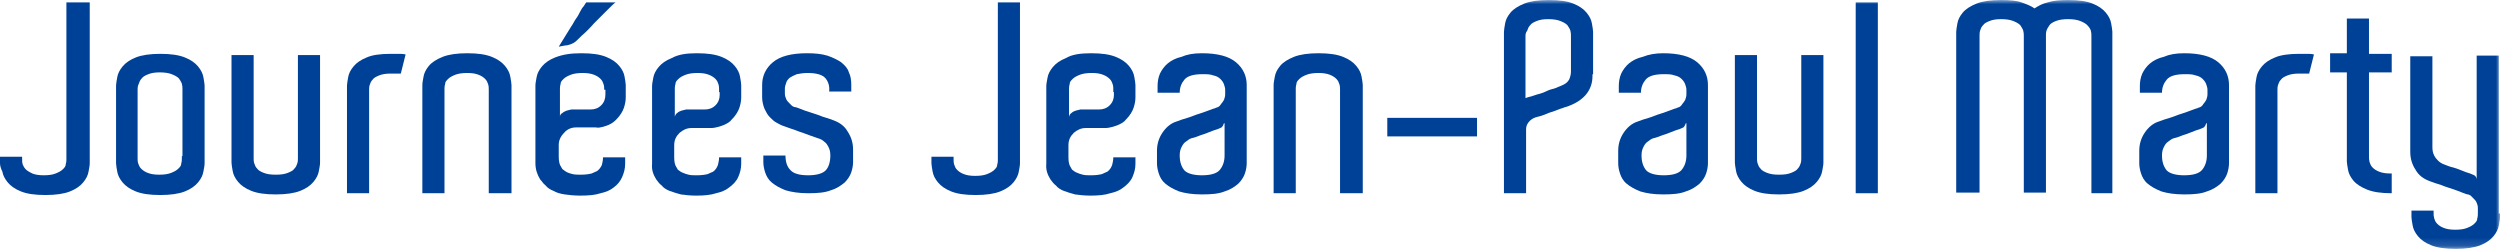 <?xml version="1.0" encoding="UTF-8" standalone="no"?>
<svg width="300px" height="30px" viewBox="0 0 300 30" version="1.1" xmlns="http://www.w3.org/2000/svg" xmlns:xlink="http://www.w3.org/1999/xlink">
    <!-- Generator: Sketch 3.8.3 (29802) - http://www.bohemiancoding.com/sketch -->
    <title>logo</title>
    <desc>Created with Sketch.</desc>
    <defs>
        <polygon id="path-1" points="0 29.864 300 29.864 300 -0 0 -0"></polygon>
    </defs>
    <g id="Page-1" stroke="none" stroke-width="1" fill="none" fill-rule="evenodd">
        <g id="logo">
            <path d="M21.895,18.737 L21.895,11.055 L21.895,10.696 C21.895,10.481 21.895,10.338 21.823,10.05 C21.752,9.835 21.608,9.62 21.465,9.404 C21.25,9.189 20.962,9.046 20.604,8.902 C20.244,8.758 19.741,8.686 19.166,8.686 C18.593,8.686 18.163,8.758 17.803,8.902 C17.445,9.046 17.157,9.189 17.014,9.404 C16.799,9.62 16.727,9.835 16.654,10.05 C16.512,10.338 16.512,10.553 16.512,10.768 L16.512,11.055 L16.512,18.737 L16.512,19.024 C16.512,19.168 16.512,19.383 16.582,19.598 C16.654,19.813 16.727,20.029 16.942,20.244 C17.157,20.46 17.372,20.603 17.732,20.747 C18.09,20.89 18.521,20.962 19.096,20.962 C19.741,20.962 20.172,20.89 20.532,20.747 C20.89,20.603 21.177,20.46 21.392,20.244 C21.608,20.029 21.752,19.885 21.752,19.598 C21.823,19.383 21.823,19.168 21.823,18.952 L21.823,18.737 L21.895,18.737 L21.895,18.737 Z M24.552,19.095 L24.552,19.598 C24.552,19.885 24.48,20.173 24.407,20.603 C24.335,21.034 24.12,21.465 23.762,21.895 C23.402,22.326 22.901,22.685 22.183,22.972 C21.465,23.259 20.459,23.403 19.239,23.403 C17.947,23.403 17.014,23.259 16.296,22.972 C15.579,22.685 15.075,22.326 14.716,21.895 C14.357,21.465 14.143,21.034 14.07,20.603 C13.998,20.173 13.927,19.813 13.927,19.598 L13.927,19.239 L13.927,10.266 C13.927,10.05 13.998,9.691 14.07,9.26 C14.143,8.83 14.357,8.399 14.716,7.968 C15.075,7.538 15.579,7.179 16.296,6.892 C17.014,6.605 18.018,6.461 19.239,6.461 C20.532,6.461 21.465,6.605 22.183,6.892 C22.901,7.179 23.402,7.538 23.762,7.968 C24.12,8.399 24.335,8.83 24.407,9.26 C24.48,9.691 24.552,10.05 24.552,10.266 L24.552,19.095 L24.552,19.095 Z" id="Fill-1" fill="#004198"></path>
            <path d="M38.406,18.952 L38.406,19.526 C38.406,19.813 38.334,20.101 38.262,20.532 C38.191,20.962 37.975,21.393 37.616,21.824 C37.258,22.254 36.755,22.613 36.037,22.9 C35.319,23.187 34.314,23.331 33.093,23.331 C31.802,23.331 30.868,23.187 30.151,22.9 C29.433,22.613 28.93,22.254 28.571,21.824 C28.212,21.393 27.997,20.962 27.925,20.532 C27.853,20.101 27.781,19.742 27.781,19.526 L27.781,19.168 L27.781,6.605 L30.438,6.605 L30.438,18.737 L30.438,19.024 C30.438,19.168 30.438,19.383 30.51,19.598 C30.581,19.813 30.653,20.029 30.868,20.244 C31.012,20.46 31.299,20.603 31.658,20.747 C32.017,20.89 32.448,20.962 33.093,20.962 C33.74,20.962 34.171,20.89 34.53,20.747 C34.888,20.603 35.176,20.46 35.319,20.244 C35.534,20.029 35.606,19.813 35.678,19.598 C35.75,19.383 35.75,19.168 35.75,18.952 L35.75,18.593 L35.75,6.605 L38.406,6.605 L38.406,18.952 Z" id="Fill-3" fill="#004198"></path>
            <path d="M46.877,6.461 L47.811,6.461 C48.098,6.461 48.385,6.461 48.672,6.533 L48.098,8.83 L47.452,8.83 L46.877,8.83 C46.303,8.83 45.872,8.902 45.513,9.045 C45.154,9.189 44.867,9.333 44.724,9.547 C44.508,9.763 44.437,9.979 44.365,10.194 C44.293,10.409 44.293,10.625 44.293,10.84 L44.293,11.127 L44.293,23.187 L41.637,23.187 L41.637,10.983 L41.637,10.266 C41.637,10.05 41.709,9.691 41.78,9.26 C41.852,8.83 42.067,8.399 42.426,7.968 C42.785,7.538 43.288,7.179 44.006,6.892 C44.652,6.605 45.585,6.461 46.877,6.461" id="Fill-5" fill="#004198"></path>
            <path d="M61.307,23.187 L58.651,23.187 L58.651,11.055 L58.651,10.768 C58.651,10.553 58.651,10.337 58.579,10.122 C58.507,9.907 58.435,9.691 58.22,9.476 C58.005,9.26 57.789,9.117 57.431,8.973 C57.072,8.83 56.641,8.758 56.066,8.758 C55.492,8.758 54.99,8.83 54.631,8.973 C54.272,9.117 53.985,9.26 53.769,9.476 C53.554,9.691 53.411,9.835 53.411,10.122 C53.338,10.337 53.338,10.553 53.338,10.696 L53.338,11.055 L53.338,23.187 L50.682,23.187 L50.682,10.768 L50.682,10.194 C50.682,9.907 50.754,9.62 50.826,9.189 C50.898,8.758 51.113,8.327 51.472,7.896 C51.831,7.466 52.405,7.107 53.123,6.82 C53.841,6.533 54.846,6.389 56.066,6.389 C57.359,6.389 58.292,6.533 59.01,6.82 C59.727,7.107 60.23,7.466 60.589,7.896 C60.948,8.327 61.163,8.758 61.235,9.189 C61.307,9.62 61.379,9.979 61.379,10.194 L61.379,10.481 L61.379,23.187 L61.307,23.187 Z" id="Fill-7" fill="#004198"></path>
            <path d="M72.505,10.768 C72.505,10.553 72.505,10.337 72.433,10.122 C72.361,9.907 72.29,9.691 72.074,9.476 C71.859,9.26 71.644,9.117 71.285,8.973 C70.925,8.83 70.495,8.758 69.921,8.758 C69.346,8.758 68.844,8.83 68.485,8.973 C68.126,9.117 67.839,9.26 67.624,9.476 C67.408,9.691 67.264,9.835 67.264,10.122 C67.193,10.337 67.193,10.553 67.193,10.696 L67.193,11.055 L67.193,11.342 L67.193,13.998 C67.193,13.783 67.337,13.64 67.48,13.568 C67.624,13.424 67.839,13.352 67.983,13.281 C68.198,13.209 68.341,13.209 68.557,13.137 L68.987,13.137 L70.854,13.137 C71.357,13.137 71.787,12.994 72.146,12.634 C72.505,12.276 72.649,11.845 72.649,11.342 L72.649,11.055 L72.649,10.768 L72.505,10.768 Z M72.864,1.22 C72.361,1.723 71.859,2.225 71.285,2.799 C70.782,3.374 70.28,3.876 69.777,4.307 C69.346,4.738 69.059,5.025 68.916,5.097 C68.844,5.168 68.629,5.241 68.485,5.312 C68.27,5.384 68.054,5.455 67.839,5.455 C67.551,5.528 67.337,5.528 67.049,5.599 C67.624,4.666 68.126,3.876 68.557,3.159 C68.772,2.872 68.916,2.512 69.131,2.225 C69.346,1.938 69.49,1.651 69.633,1.364 C69.777,1.077 69.921,0.861 70.064,0.718 C70.208,0.502 70.28,0.359 70.351,0.287 L73.869,0.287 C73.654,0.431 73.366,0.718 72.864,1.22 L72.864,1.22 Z M69.777,6.389 C71.069,6.389 72.003,6.533 72.72,6.82 C73.438,7.107 73.941,7.466 74.299,7.896 C74.659,8.327 74.874,8.758 74.946,9.189 C75.018,9.62 75.089,9.978 75.089,10.194 L75.089,10.983 L75.089,11.701 C75.089,12.06 75.018,12.491 74.874,12.921 C74.731,13.352 74.443,13.855 73.941,14.357 C73.654,14.644 73.438,14.788 73.151,14.932 C72.864,15.075 72.577,15.147 72.361,15.219 C72.074,15.29 71.787,15.363 71.5,15.29 L69.131,15.29 C68.557,15.29 68.054,15.506 67.695,15.937 C67.264,16.368 67.049,16.87 67.049,17.372 L67.049,18.808 C67.049,19.311 67.121,19.742 67.337,20.029 C67.408,20.172 67.48,20.316 67.624,20.388 C67.695,20.459 67.911,20.603 68.054,20.675 C68.198,20.747 68.413,20.818 68.7,20.89 C68.987,20.962 69.346,20.962 69.705,20.962 C70.279,20.962 70.711,20.89 70.998,20.818 C71.285,20.675 71.5,20.603 71.644,20.531 C71.931,20.316 72.074,20.101 72.218,19.813 C72.29,19.526 72.361,19.239 72.361,18.88 L75.018,18.88 L75.018,19.669 C75.018,20.244 74.874,20.747 74.659,21.248 C74.443,21.751 74.085,22.182 73.582,22.541 C73.223,22.829 72.72,23.043 72.074,23.187 C71.428,23.403 70.638,23.474 69.633,23.474 C68.916,23.474 68.27,23.403 67.767,23.331 C67.264,23.259 66.762,23.116 66.403,22.9 C66.044,22.756 65.685,22.541 65.47,22.254 C65.183,22.039 65.039,21.751 64.824,21.536 C64.465,20.962 64.25,20.316 64.25,19.598 L64.25,18.88 L64.25,17.444 L64.25,11.055 L64.25,10.266 C64.25,9.978 64.321,9.691 64.393,9.26 C64.464,8.83 64.68,8.399 65.039,7.968 C65.398,7.538 65.901,7.179 66.618,6.892 C67.551,6.533 68.485,6.389 69.777,6.389 L69.777,6.389 Z" id="Fill-9" fill="#004198"></path>
            <path d="M86.289,11.055 L86.289,10.768 C86.289,10.553 86.289,10.337 86.217,10.122 C86.145,9.907 86.074,9.691 85.858,9.476 C85.643,9.26 85.428,9.117 85.069,8.973 C84.709,8.829 84.279,8.758 83.705,8.758 C83.13,8.758 82.628,8.829 82.269,8.973 C81.91,9.117 81.623,9.26 81.408,9.476 C81.192,9.691 81.048,9.835 81.048,10.122 C80.977,10.337 80.977,10.553 80.977,10.696 L80.977,11.055 L80.977,11.342 L80.977,13.998 C81.048,13.783 81.121,13.639 81.264,13.568 C81.408,13.424 81.551,13.352 81.767,13.281 C81.982,13.209 82.125,13.209 82.341,13.137 L82.771,13.137 L84.566,13.137 C85.069,13.137 85.499,12.993 85.858,12.634 C86.217,12.276 86.361,11.845 86.361,11.414 L86.361,11.055 L86.289,11.055 Z M83.633,6.389 C84.925,6.389 85.858,6.533 86.576,6.82 C87.294,7.107 87.796,7.466 88.156,7.896 C88.515,8.327 88.73,8.758 88.802,9.189 C88.873,9.619 88.945,9.978 88.945,10.194 L88.945,10.983 L88.945,11.701 C88.945,12.06 88.873,12.491 88.73,12.921 C88.586,13.352 88.299,13.855 87.796,14.357 C87.581,14.644 87.294,14.788 87.007,14.931 C86.72,15.075 86.433,15.147 86.217,15.219 C85.93,15.29 85.643,15.363 85.356,15.363 L82.987,15.363 C82.413,15.363 81.982,15.577 81.551,15.937 C81.121,16.368 80.905,16.798 80.905,17.444 L80.905,18.88 C80.905,19.382 80.977,19.813 81.192,20.1 C81.264,20.243 81.335,20.388 81.479,20.459 C81.551,20.531 81.766,20.675 81.982,20.746 C82.125,20.818 82.341,20.89 82.628,20.962 C82.915,21.034 83.202,21.034 83.633,21.034 C84.207,21.034 84.638,20.962 84.925,20.89 C85.212,20.746 85.428,20.675 85.571,20.603 C85.858,20.388 86.002,20.172 86.145,19.813 C86.217,19.526 86.289,19.239 86.289,18.88 L88.945,18.88 L88.945,19.669 C88.945,20.243 88.802,20.746 88.586,21.248 C88.371,21.751 87.94,22.182 87.438,22.541 C87.079,22.828 86.576,23.043 85.93,23.187 C85.284,23.403 84.495,23.474 83.561,23.474 C82.843,23.474 82.197,23.403 81.695,23.33 C81.192,23.187 80.689,23.043 80.331,22.9 C79.972,22.756 79.613,22.541 79.397,22.254 C79.11,22.038 78.967,21.823 78.751,21.536 C78.393,20.962 78.177,20.388 78.249,19.669 L78.249,18.951 L78.249,17.516 L78.249,11.127 L78.249,10.337 C78.249,10.05 78.321,9.763 78.393,9.332 C78.464,8.902 78.68,8.471 79.039,8.04 C79.397,7.609 79.9,7.25 80.618,6.963 C81.408,6.533 82.341,6.389 83.633,6.389 L83.633,6.389 Z" id="Fill-11" fill="#004198"></path>
            <path d="M99.067,9.404 C98.708,8.973 97.99,8.758 96.913,8.758 C96.411,8.758 95.98,8.83 95.621,8.902 C95.262,9.046 94.975,9.189 94.76,9.333 C94.544,9.548 94.4,9.691 94.329,9.979 C94.257,10.194 94.185,10.409 94.185,10.625 L94.185,11.199 C94.185,11.486 94.257,11.701 94.329,11.845 C94.4,12.06 94.544,12.204 94.688,12.347 L95.047,12.707 C95.191,12.778 95.262,12.85 95.405,12.85 C95.478,12.85 95.693,12.922 96.052,13.065 C96.411,13.209 96.77,13.353 97.272,13.496 C97.703,13.64 98.205,13.783 98.708,13.999 C99.211,14.142 99.641,14.286 100,14.429 C100.79,14.717 101.364,15.147 101.723,15.794 C102.153,16.439 102.369,17.157 102.369,17.947 L102.369,19.455 C102.369,19.813 102.297,20.244 102.153,20.675 C102.01,21.106 101.723,21.536 101.364,21.895 C100.933,22.254 100.431,22.613 99.713,22.829 C98.995,23.116 98.134,23.187 96.985,23.187 C95.837,23.187 94.975,23.044 94.257,22.829 C93.539,22.542 93.037,22.254 92.606,21.895 C92.175,21.536 91.96,21.106 91.817,20.675 C91.673,20.244 91.601,19.813 91.601,19.455 L91.601,18.665 L94.257,18.665 C94.257,19.455 94.472,20.029 94.831,20.388 C95.191,20.819 95.908,21.034 96.985,21.034 C97.99,21.034 98.708,20.819 99.067,20.46 C99.426,20.101 99.641,19.455 99.641,18.665 C99.641,18.234 99.569,17.947 99.426,17.66 C99.282,17.373 99.139,17.157 98.923,17.014 C98.708,16.799 98.421,16.655 98.134,16.583 C97.487,16.368 96.913,16.152 96.339,15.937 C95.837,15.794 95.405,15.578 94.903,15.434 C94.472,15.291 94.113,15.147 93.898,15.075 C93.683,15.004 93.467,14.86 93.18,14.717 C92.893,14.573 92.678,14.358 92.391,14.071 C92.104,13.783 91.96,13.496 91.744,13.065 C91.601,12.707 91.457,12.204 91.457,11.701 L91.457,10.194 C91.457,9.117 91.888,8.184 92.75,7.466 C93.611,6.748 94.975,6.389 96.841,6.389 C97.775,6.389 98.565,6.461 99.282,6.676 C99.928,6.892 100.503,7.179 100.933,7.466 C101.364,7.825 101.723,8.184 101.866,8.686 C102.082,9.117 102.153,9.62 102.153,10.194 L102.153,10.984 L99.498,10.984 C99.569,10.409 99.426,9.835 99.067,9.404" id="Fill-13" fill="#004198"></path>
            <path d="M122.397,19.095 L122.397,19.598 C122.397,19.885 122.326,20.172 122.254,20.603 C122.183,21.033 121.966,21.464 121.608,21.895 C121.249,22.325 120.746,22.685 120.028,22.972 C119.311,23.259 118.305,23.403 117.085,23.403 C115.793,23.403 114.859,23.259 114.142,22.972 C113.424,22.685 112.921,22.325 112.564,21.895 C112.204,21.464 111.989,21.033 111.918,20.603 C111.844,20.172 111.772,19.813 111.772,19.598 L111.772,18.808 L114.43,18.808 L114.43,19.095 C114.43,19.311 114.43,19.526 114.501,19.741 C114.573,19.956 114.644,20.172 114.859,20.387 C115.076,20.603 115.291,20.746 115.65,20.89 C116.008,21.033 116.439,21.105 117.013,21.105 C117.659,21.105 118.091,21.033 118.45,20.89 C118.808,20.746 119.096,20.603 119.311,20.387 C119.526,20.172 119.669,20.029 119.669,19.741 C119.742,19.526 119.742,19.311 119.742,19.167 L119.742,18.808 L119.742,0.286 L122.397,0.286 L122.397,19.095 Z" id="Fill-15" fill="#004198"></path>
            <path d="M10.768,19.095 L10.768,19.598 C10.768,19.885 10.696,20.172 10.624,20.603 C10.553,21.033 10.337,21.464 9.978,21.895 C9.62,22.325 9.117,22.685 8.399,22.972 C7.681,23.259 6.676,23.403 5.456,23.403 C4.164,23.403 3.23,23.259 2.513,22.972 C1.795,22.685 1.292,22.325 0.933,21.895 C0.574,21.464 0.359,21.033 0.287,20.603 C0.072,20.172 0,19.813 0,19.598 L0,18.808 L2.656,18.808 L2.656,19.095 C2.656,19.311 2.656,19.526 2.728,19.741 C2.8,19.885 2.872,20.1 3.087,20.316 C3.302,20.531 3.589,20.675 3.876,20.818 C4.235,20.962 4.666,21.033 5.24,21.033 C5.887,21.033 6.317,20.962 6.676,20.818 C7.035,20.675 7.322,20.531 7.538,20.316 C7.753,20.1 7.896,19.956 7.896,19.669 C7.968,19.454 7.968,19.239 7.968,19.095 L7.968,18.737 L7.968,0.286 L10.768,0.286 L10.768,19.095 Z" id="Fill-17" fill="#004198"></path>
            <path d="M133.597,11.055 L133.597,10.768 C133.597,10.553 133.597,10.337 133.525,10.122 C133.453,9.907 133.382,9.691 133.166,9.476 C132.951,9.26 132.736,9.117 132.376,8.973 C132.017,8.829 131.587,8.758 131.013,8.758 C130.438,8.758 129.936,8.829 129.576,8.973 C129.218,9.117 128.931,9.26 128.715,9.476 C128.5,9.691 128.356,9.835 128.356,10.122 C128.284,10.337 128.284,10.553 128.284,10.696 L128.284,11.055 L128.284,11.342 L128.284,13.998 C128.356,13.783 128.428,13.639 128.572,13.568 C128.715,13.424 128.859,13.352 129.075,13.281 C129.289,13.209 129.433,13.209 129.649,13.137 L130.079,13.137 L131.874,13.137 C132.376,13.137 132.807,12.993 133.166,12.634 C133.525,12.276 133.669,11.845 133.669,11.414 L133.669,11.055 L133.597,11.055 Z M130.941,6.389 C132.233,6.389 133.166,6.533 133.884,6.82 C134.602,7.107 135.104,7.466 135.463,7.896 C135.822,8.327 136.037,8.758 136.11,9.189 C136.181,9.619 136.253,9.978 136.253,10.194 L136.253,10.983 L136.253,11.701 C136.253,12.06 136.181,12.491 136.037,12.921 C135.894,13.352 135.607,13.855 135.104,14.357 C134.889,14.644 134.602,14.788 134.315,14.931 C134.028,15.075 133.741,15.147 133.525,15.219 C133.238,15.29 132.951,15.363 132.663,15.363 L130.295,15.363 C129.72,15.363 129.289,15.577 128.859,15.937 C128.428,16.368 128.213,16.798 128.213,17.444 L128.213,18.88 C128.213,19.382 128.284,19.813 128.5,20.1 C128.572,20.243 128.643,20.388 128.787,20.459 C128.859,20.531 129.075,20.675 129.289,20.746 C129.433,20.818 129.649,20.89 129.936,20.962 C130.223,21.034 130.51,21.034 130.941,21.034 C131.515,21.034 131.946,20.962 132.233,20.89 C132.52,20.746 132.735,20.675 132.879,20.603 C133.166,20.388 133.31,20.172 133.453,19.813 C133.525,19.526 133.597,19.239 133.597,18.88 L136.253,18.88 L136.253,19.669 C136.253,20.243 136.11,20.746 135.894,21.248 C135.679,21.751 135.248,22.182 134.745,22.541 C134.387,22.828 133.884,23.043 133.238,23.187 C132.592,23.403 131.802,23.474 130.869,23.474 C130.151,23.474 129.505,23.403 129.002,23.33 C128.5,23.187 127.997,23.043 127.639,22.9 C127.28,22.756 126.92,22.541 126.705,22.254 C126.418,22.038 126.275,21.823 126.059,21.536 C125.701,20.962 125.485,20.388 125.556,19.669 L125.556,18.951 L125.556,17.516 L125.556,11.127 L125.556,10.337 C125.556,10.05 125.628,9.763 125.701,9.332 C125.772,8.902 125.988,8.471 126.346,8.04 C126.705,7.609 127.208,7.25 127.926,6.963 C128.643,6.533 129.649,6.389 130.941,6.389 L130.941,6.389 Z" id="Fill-19" fill="#004198"></path>
            <path d="M146.877,14.788 C146.806,15.003 146.734,15.147 146.59,15.29 C146.446,15.363 146.231,15.434 146.087,15.506 C145.8,15.578 145.441,15.721 145.083,15.865 C144.724,16.008 144.365,16.152 144.078,16.224 C143.719,16.368 143.36,16.511 143.001,16.582 C142.714,16.655 142.498,16.87 142.283,17.014 C142.067,17.157 141.924,17.372 141.78,17.66 C141.637,17.947 141.565,18.234 141.565,18.664 C141.565,19.455 141.78,20.029 142.139,20.459 C142.498,20.818 143.216,21.034 144.221,21.034 C145.298,21.034 146.016,20.818 146.375,20.388 C146.734,19.956 146.949,19.382 146.949,18.664 L146.949,14.788 L146.877,14.788 Z M144.221,6.389 C146.087,6.389 147.452,6.748 148.313,7.466 C149.174,8.184 149.605,9.117 149.605,10.194 L149.605,11.701 L149.605,18.664 L149.605,19.598 C149.605,19.956 149.533,20.388 149.39,20.818 C149.246,21.248 148.959,21.68 148.6,22.038 C148.169,22.398 147.667,22.756 146.949,22.972 C146.231,23.259 145.37,23.33 144.221,23.33 C143.072,23.33 142.211,23.187 141.493,22.972 C140.775,22.685 140.273,22.398 139.842,22.038 C139.411,21.68 139.196,21.248 139.052,20.818 C138.909,20.388 138.837,19.956 138.837,19.598 L138.837,18.09 C138.837,17.301 139.052,16.582 139.483,15.937 C139.914,15.29 140.488,14.788 141.206,14.573 C141.565,14.429 141.996,14.286 142.498,14.142 C143.001,13.998 143.432,13.783 143.934,13.64 C144.365,13.496 144.795,13.352 145.154,13.209 C145.513,13.065 145.729,12.994 145.8,12.994 C145.872,12.921 146.016,12.921 146.159,12.85 C146.303,12.778 146.446,12.634 146.518,12.491 C146.662,12.347 146.733,12.204 146.877,11.989 C146.949,11.773 147.021,11.558 147.021,11.342 L147.021,10.768 C147.021,10.553 146.949,10.337 146.877,10.122 C146.806,9.907 146.662,9.691 146.446,9.476 C146.231,9.26 145.944,9.117 145.585,9.045 C145.226,8.902 144.795,8.902 144.293,8.902 C143.216,8.902 142.498,9.117 142.139,9.547 C141.78,9.978 141.565,10.481 141.565,11.127 L138.909,11.127 L138.909,10.337 C138.909,9.835 138.981,9.332 139.196,8.83 C139.411,8.399 139.698,7.968 140.129,7.609 C140.56,7.25 141.134,6.963 141.78,6.82 C142.426,6.533 143.216,6.389 144.221,6.389 L144.221,6.389 Z" id="Fill-21" fill="#004198"></path>
            <path d="M163.46,23.187 L160.804,23.187 L160.804,11.055 L160.804,10.768 C160.804,10.553 160.804,10.337 160.732,10.122 C160.66,9.907 160.589,9.691 160.373,9.476 C160.158,9.26 159.942,9.117 159.584,8.973 C159.225,8.83 158.794,8.758 158.22,8.758 C157.646,8.758 157.143,8.83 156.784,8.973 C156.425,9.117 156.138,9.26 155.922,9.476 C155.707,9.691 155.564,9.835 155.564,10.122 C155.492,10.337 155.492,10.553 155.492,10.696 L155.492,11.055 L155.492,23.187 L152.835,23.187 L152.835,10.768 L152.835,10.194 C152.835,9.907 152.907,9.62 152.98,9.189 C153.051,8.758 153.267,8.327 153.625,7.896 C153.984,7.466 154.559,7.107 155.276,6.82 C155.994,6.533 156.999,6.389 158.22,6.389 C159.512,6.389 160.445,6.533 161.163,6.82 C161.881,7.107 162.383,7.466 162.742,7.896 C163.101,8.327 163.316,8.758 163.388,9.189 C163.46,9.62 163.532,9.979 163.532,10.194 L163.532,10.481 L163.532,23.187 L163.46,23.187 Z" id="Fill-23" fill="#004198"></path>
            <mask id="mask-2" fill="white">
                <use xlink:href="#path-1"></use>
            </mask>
            <g id="Clip-26"></g>
            <polygon id="Fill-25" fill="#004198" mask="url(#mask-2)" points="166.475 16.368 177.243 16.368 177.243 14.142 166.475 14.142"></polygon>
            <path d="M183.776,11.558 C184.064,11.486 184.351,11.343 184.709,11.271 C184.997,11.199 185.356,11.056 185.643,10.912 C185.93,10.768 186.217,10.697 186.504,10.625 C186.648,10.553 186.791,10.553 186.863,10.481 C187.006,10.41 187.078,10.41 187.222,10.338 C187.796,10.122 188.084,9.907 188.299,9.548 C188.443,9.189 188.514,8.902 188.514,8.615 L188.514,8.328 L188.514,4.666 L188.514,4.308 C188.514,4.092 188.514,3.949 188.443,3.661 C188.371,3.446 188.227,3.231 188.083,3.016 C187.868,2.8 187.581,2.656 187.222,2.513 C186.863,2.369 186.36,2.298 185.786,2.298 C185.212,2.298 184.781,2.369 184.422,2.513 C184.063,2.656 183.776,2.8 183.632,3.016 C183.417,3.231 183.345,3.446 183.274,3.661 C183.058,3.949 183.058,4.164 183.058,4.379 L183.058,4.666 L183.058,11.773 C183.202,11.702 183.489,11.63 183.776,11.558 L183.776,11.558 Z M191.098,8.902 L191.098,9.117 C191.098,9.907 190.883,10.625 190.38,11.271 C189.878,11.917 189.017,12.491 187.868,12.85 C187.796,12.85 187.796,12.85 187.652,12.922 C187.365,12.994 187.006,13.138 186.648,13.281 C186.289,13.425 185.93,13.496 185.643,13.64 C185.284,13.784 184.925,13.927 184.566,13.999 C184.278,14.071 184.064,14.142 183.848,14.286 C183.633,14.43 183.489,14.573 183.345,14.788 C183.202,15.004 183.13,15.219 183.13,15.578 L183.13,23.187 L180.474,23.187 L180.474,4.666 L180.474,3.805 C180.474,3.59 180.546,3.231 180.617,2.8 C180.69,2.369 180.904,1.938 181.264,1.508 C181.623,1.077 182.197,0.718 182.915,0.431 C183.633,0.144 184.638,-0 185.858,-0 C187.15,-0 188.084,0.144 188.801,0.431 C189.519,0.718 190.022,1.077 190.38,1.508 C190.739,1.938 190.955,2.369 191.026,2.8 C191.099,3.231 191.17,3.59 191.17,3.805 L191.17,4.451 L191.17,8.902 L191.098,8.902 Z" id="Fill-27" fill="#004198" mask="url(#mask-2)"></path>
            <path d="M202.297,14.788 C202.225,15.003 202.153,15.147 202.009,15.29 C201.866,15.363 201.651,15.434 201.507,15.506 C201.22,15.578 200.861,15.721 200.502,15.865 C200.143,16.008 199.784,16.152 199.497,16.224 C199.138,16.368 198.779,16.511 198.421,16.582 C198.133,16.655 197.918,16.87 197.703,17.014 C197.487,17.157 197.343,17.372 197.2,17.66 C197.056,17.947 196.984,18.234 196.984,18.664 C196.984,19.455 197.2,20.029 197.559,20.459 C197.918,20.818 198.635,21.034 199.641,21.034 C200.717,21.034 201.435,20.818 201.795,20.388 C202.153,19.956 202.369,19.382 202.369,18.664 L202.369,14.788 L202.297,14.788 Z M199.569,6.389 C201.435,6.389 202.799,6.748 203.661,7.466 C204.522,8.184 204.953,9.117 204.953,10.194 L204.953,11.701 L204.953,18.664 L204.953,19.598 C204.953,19.956 204.881,20.388 204.738,20.818 C204.594,21.248 204.307,21.68 203.948,22.038 C203.517,22.398 203.015,22.756 202.297,22.972 C201.579,23.259 200.717,23.33 199.569,23.33 C198.421,23.33 197.559,23.187 196.841,22.972 C196.123,22.685 195.621,22.398 195.19,22.038 C194.759,21.68 194.544,21.248 194.4,20.818 C194.256,20.388 194.185,19.956 194.185,19.598 L194.185,18.09 C194.185,17.301 194.4,16.582 194.831,15.937 C195.262,15.29 195.836,14.788 196.554,14.573 C196.913,14.429 197.343,14.286 197.846,14.142 C198.348,13.998 198.779,13.783 199.282,13.64 C199.713,13.496 200.143,13.352 200.502,13.209 C200.861,13.065 201.076,12.994 201.148,12.994 C201.22,12.921 201.364,12.921 201.507,12.85 C201.651,12.778 201.795,12.634 201.866,12.491 C202.01,12.347 202.082,12.204 202.225,11.989 C202.297,11.773 202.369,11.558 202.369,11.342 L202.369,10.768 C202.369,10.553 202.297,10.337 202.225,10.122 C202.153,9.907 202.01,9.691 201.795,9.476 C201.579,9.26 201.292,9.117 200.933,9.045 C200.574,8.902 200.143,8.902 199.641,8.902 C198.564,8.902 197.846,9.117 197.487,9.547 C197.128,9.978 196.913,10.481 196.913,11.127 L194.256,11.127 L194.256,10.337 C194.256,9.835 194.329,9.332 194.544,8.83 C194.759,8.399 195.047,7.968 195.477,7.609 C195.908,7.25 196.482,6.963 197.128,6.82 C197.846,6.533 198.635,6.389 199.569,6.389 L199.569,6.389 Z" id="Fill-28" fill="#004198" mask="url(#mask-2)"></path>
            <path d="M218.809,18.952 L218.809,19.526 C218.809,19.813 218.737,20.101 218.665,20.532 C218.593,20.962 218.378,21.393 218.019,21.824 C217.66,22.254 217.158,22.613 216.44,22.9 C215.722,23.187 214.717,23.331 213.496,23.331 C212.204,23.331 211.271,23.187 210.553,22.9 C209.835,22.613 209.333,22.254 208.974,21.824 C208.615,21.393 208.399,20.962 208.328,20.532 C208.256,20.101 208.184,19.742 208.184,19.526 L208.184,19.168 L208.184,6.605 L210.84,6.605 L210.84,18.737 L210.84,19.024 C210.84,19.168 210.84,19.383 210.912,19.598 C210.984,19.813 211.056,20.029 211.271,20.244 C211.414,20.46 211.702,20.603 212.061,20.747 C212.42,20.89 212.851,20.962 213.496,20.962 C214.142,20.962 214.573,20.89 214.932,20.747 C215.291,20.603 215.578,20.46 215.722,20.244 C215.937,20.029 216.009,19.813 216.081,19.598 C216.153,19.383 216.153,19.168 216.153,18.952 L216.153,18.593 L216.153,6.605 L218.809,6.605 L218.809,18.952 Z" id="Fill-29" fill="#004198" mask="url(#mask-2)"></path>
            <polygon id="Fill-30" fill="#004198" mask="url(#mask-2)" points="222.685 23.187 225.341 23.187 225.341 0.287 222.685 0.287"></polygon>
            <path d="M253.625,23.187 L250.969,23.187 L250.969,4.666 L250.969,4.307 C250.969,4.092 250.969,3.948 250.897,3.661 C250.826,3.446 250.682,3.23 250.467,3.015 C250.251,2.799 249.964,2.656 249.605,2.512 C249.246,2.369 248.744,2.297 248.169,2.297 C247.595,2.297 247.093,2.369 246.733,2.512 C246.375,2.656 246.087,2.799 245.944,3.015 C245.8,3.23 245.657,3.446 245.585,3.661 C245.513,3.876 245.513,4.092 245.513,4.307 L245.513,4.594 L245.513,23.116 L242.857,23.116 L242.857,4.666 L242.857,4.307 C242.857,4.092 242.857,3.948 242.785,3.661 C242.713,3.446 242.57,3.23 242.426,3.015 C242.211,2.799 241.924,2.656 241.565,2.512 C241.206,2.369 240.704,2.297 240.129,2.297 C239.555,2.297 239.124,2.369 238.765,2.512 C238.406,2.656 238.119,2.799 237.976,3.015 C237.76,3.23 237.688,3.446 237.617,3.661 C237.545,3.876 237.545,4.092 237.545,4.307 L237.545,4.594 L237.545,23.116 L234.745,23.116 L234.745,4.666 L234.745,3.805 C234.745,3.589 234.817,3.23 234.889,2.799 C234.96,2.369 235.176,1.938 235.535,1.507 C235.894,1.077 236.468,0.718 237.186,0.431 C237.904,0.144 238.909,0 240.129,0 C241.134,0 241.996,0.072 242.57,0.287 C243.216,0.502 243.719,0.718 244.149,1.005 C244.58,0.718 245.083,0.431 245.729,0.287 C246.375,0.072 247.165,0 248.169,0 C249.461,0 250.395,0.144 251.113,0.431 C251.831,0.718 252.333,1.077 252.692,1.507 C253.051,1.938 253.267,2.369 253.338,2.799 C253.41,3.23 253.482,3.589 253.482,3.805 L253.482,4.164 L253.482,23.187 L253.625,23.187 Z" id="Fill-31" fill="#004198" mask="url(#mask-2)"></path>
            <path d="M264.752,14.788 C264.68,15.003 264.608,15.147 264.465,15.29 C264.321,15.363 264.106,15.434 263.962,15.506 C263.675,15.578 263.316,15.721 262.957,15.865 C262.598,16.008 262.239,16.152 261.952,16.224 C261.593,16.368 261.234,16.511 260.876,16.582 C260.588,16.655 260.373,16.87 260.158,17.014 C259.942,17.157 259.798,17.372 259.655,17.66 C259.511,17.947 259.439,18.234 259.439,18.664 C259.439,19.455 259.655,20.029 260.014,20.459 C260.373,20.818 261.091,21.034 262.096,21.034 C263.172,21.034 263.89,20.818 264.25,20.388 C264.608,19.956 264.824,19.382 264.824,18.664 L264.824,14.788 L264.752,14.788 Z M262.096,6.389 C263.962,6.389 265.326,6.748 266.188,7.466 C267.049,8.184 267.48,9.117 267.48,10.194 L267.48,11.701 L267.48,18.664 L267.48,19.598 C267.48,19.956 267.408,20.388 267.265,20.818 C267.121,21.248 266.834,21.68 266.475,22.038 C266.044,22.398 265.542,22.756 264.824,22.972 C264.106,23.259 263.245,23.33 262.096,23.33 C260.947,23.33 260.086,23.187 259.368,22.972 C258.65,22.685 258.148,22.398 257.717,22.038 C257.286,21.68 257.071,21.248 256.927,20.818 C256.784,20.388 256.712,19.956 256.712,19.598 L256.712,18.09 C256.712,17.301 256.927,16.582 257.358,15.937 C257.789,15.29 258.363,14.788 259.081,14.573 C259.439,14.429 259.871,14.286 260.373,14.142 C260.876,13.998 261.306,13.783 261.809,13.64 C262.239,13.496 262.67,13.352 263.029,13.209 C263.388,13.065 263.603,12.994 263.675,12.994 C263.747,12.921 263.891,12.921 264.034,12.85 C264.178,12.778 264.321,12.634 264.393,12.491 C264.537,12.347 264.608,12.204 264.752,11.989 C264.824,11.773 264.896,11.558 264.896,11.342 L264.896,10.768 C264.896,10.553 264.824,10.337 264.752,10.122 C264.68,9.907 264.537,9.691 264.321,9.476 C264.106,9.26 263.819,9.117 263.46,9.045 C263.101,8.902 262.67,8.902 262.168,8.902 C261.091,8.902 260.373,9.117 260.014,9.547 C259.655,9.978 259.439,10.481 259.439,11.127 L256.784,11.127 L256.784,10.337 C256.784,9.835 256.856,9.332 257.071,8.83 C257.286,8.399 257.573,7.968 258.004,7.609 C258.435,7.25 259.009,6.963 259.655,6.82 C260.301,6.533 261.091,6.389 262.096,6.389 L262.096,6.389 Z" id="Fill-32" fill="#004198" mask="url(#mask-2)"></path>
            <path d="M275.879,6.461 L276.812,6.461 C277.099,6.461 277.386,6.461 277.674,6.533 L277.099,8.83 L276.453,8.83 L275.879,8.83 C275.305,8.83 274.874,8.902 274.515,9.045 C274.156,9.189 273.869,9.333 273.725,9.547 C273.51,9.763 273.438,9.979 273.366,10.194 C273.295,10.409 273.295,10.625 273.295,10.84 L273.295,11.127 L273.295,23.187 L270.639,23.187 L270.639,10.983 L270.639,10.266 C270.639,10.05 270.711,9.691 270.782,9.26 C270.854,8.83 271.069,8.399 271.428,7.968 C271.787,7.538 272.29,7.179 273.007,6.892 C273.654,6.605 274.659,6.461 275.879,6.461" id="Fill-33" fill="#004198" mask="url(#mask-2)"></path>
            <path d="M287.006,20.818 L287.006,23.187 C285.714,23.187 284.781,23.043 284.063,22.756 C283.345,22.469 282.771,22.11 282.412,21.679 C282.053,21.248 281.838,20.818 281.766,20.387 C281.694,19.956 281.622,19.598 281.622,19.382 L281.622,18.808 L281.622,8.686 L279.612,8.686 L279.612,6.389 L281.622,6.389 L281.622,2.225 L284.278,2.225 L284.278,6.461 L287.006,6.461 L287.006,8.686 L284.278,8.686 L284.278,18.521 L284.278,18.808 C284.278,19.024 284.278,19.167 284.35,19.454 C284.422,19.669 284.494,19.884 284.709,20.1 C284.924,20.316 285.14,20.459 285.499,20.603 C285.858,20.746 286.288,20.818 286.862,20.818 L287.006,20.818 Z" id="Fill-34" fill="#004198" mask="url(#mask-2)"></path>
            <path d="M300,25.628 L300,25.628 L300,26.059 C300,26.346 299.928,26.633 299.856,27.064 C299.785,27.495 299.569,27.925 299.21,28.356 C298.852,28.787 298.349,29.146 297.631,29.433 C296.913,29.72 295.908,29.864 294.687,29.864 C293.396,29.864 292.462,29.72 291.745,29.433 C291.026,29.146 290.524,28.787 290.165,28.356 C289.806,27.925 289.591,27.495 289.519,27.064 C289.447,26.633 289.375,26.274 289.375,26.059 L289.375,25.269 L292.032,25.269 L292.032,25.556 C292.032,25.772 292.032,25.916 292.104,26.203 C292.175,26.418 292.247,26.633 292.462,26.848 C292.678,27.064 292.893,27.208 293.252,27.351 C293.611,27.495 294.042,27.566 294.616,27.566 C295.262,27.566 295.693,27.495 296.052,27.351 C296.411,27.208 296.698,27.064 296.913,26.848 C297.128,26.633 297.272,26.49 297.272,26.203 C297.344,25.987 297.344,25.772 297.344,25.556 L297.344,24.982 C297.344,24.695 297.272,24.48 297.2,24.336 C297.128,24.121 296.985,23.977 296.841,23.834 C296.698,23.69 296.554,23.546 296.482,23.474 C296.339,23.403 296.267,23.331 296.124,23.331 C296.052,23.331 295.836,23.259 295.478,23.116 C295.119,22.972 294.76,22.829 294.329,22.685 C293.898,22.542 293.396,22.398 292.893,22.182 C292.391,22.039 291.96,21.895 291.601,21.752 C290.811,21.464 290.237,21.034 289.878,20.388 C289.447,19.742 289.232,19.024 289.232,18.234 L289.232,17.516 L289.232,6.748 L291.888,6.748 L291.888,17.516 L291.888,17.66 C291.888,18.09 291.96,18.378 292.104,18.665 C292.247,18.952 292.462,19.168 292.606,19.311 C292.821,19.526 293.108,19.67 293.324,19.742 C293.683,19.885 294.042,20.029 294.4,20.101 C294.687,20.172 295.046,20.316 295.406,20.46 C295.765,20.603 296.124,20.747 296.411,20.818 C296.554,20.89 296.77,20.962 296.913,21.034 C297.057,21.106 297.2,21.321 297.2,21.536 L297.2,17.588 L297.2,17.444 L297.2,6.676 L299.856,6.676 L299.856,25.628 L300,25.628 Z" id="Fill-35" fill="#004198" mask="url(#mask-2)"></path>
        </g>
    </g>
</svg>